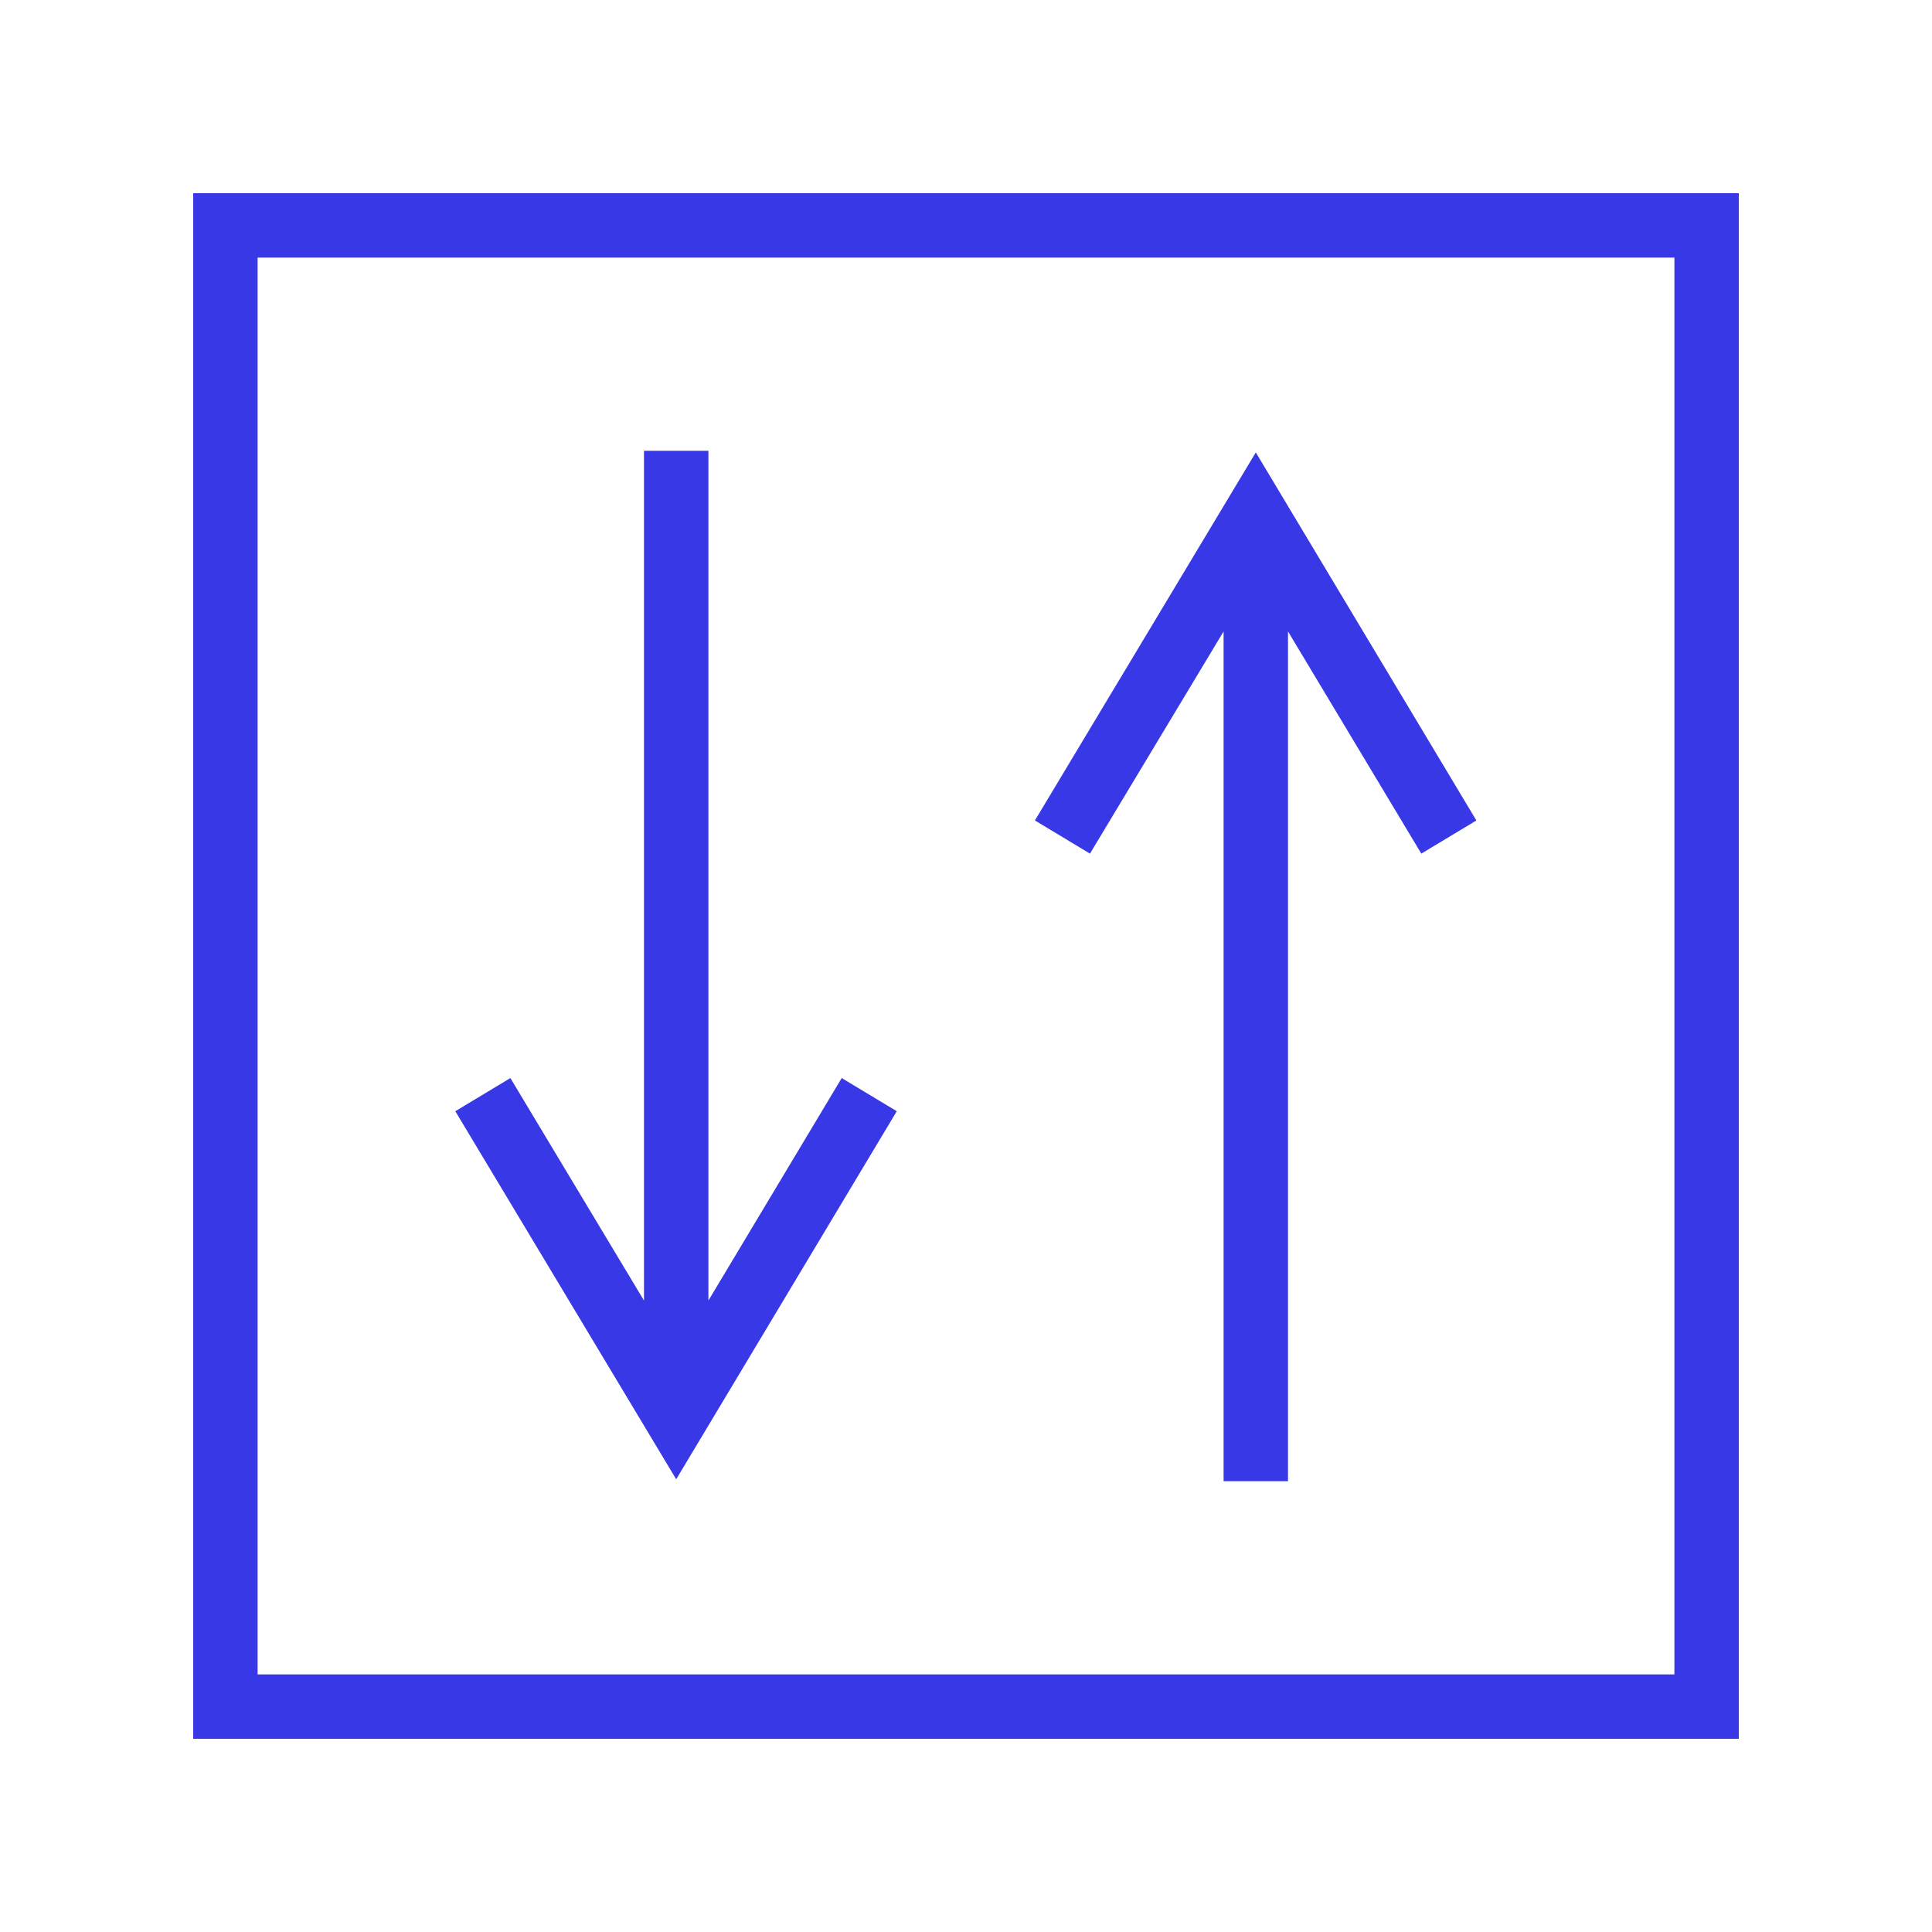 <svg width="60" height="60" viewBox="0 0 60 60" fill="none" xmlns="http://www.w3.org/2000/svg">
<path d="M6 6V54H54V6H6ZM52 52H8V8H52V52Z" fill="#3838E7"/>
<path d="M38 19.61V46H40V19.61L44.14 26.51L45.85 25.48L39 14.05L32.14 25.48L33.85 26.51L38 19.61Z" fill="#3838E7"/>
<path d="M27.85 34.51L26.14 33.48L22 40.39V14H20V40.39L15.85 33.48L14.14 34.51L21 45.94L27.85 34.51Z" fill="#3838E7"/>
</svg>
